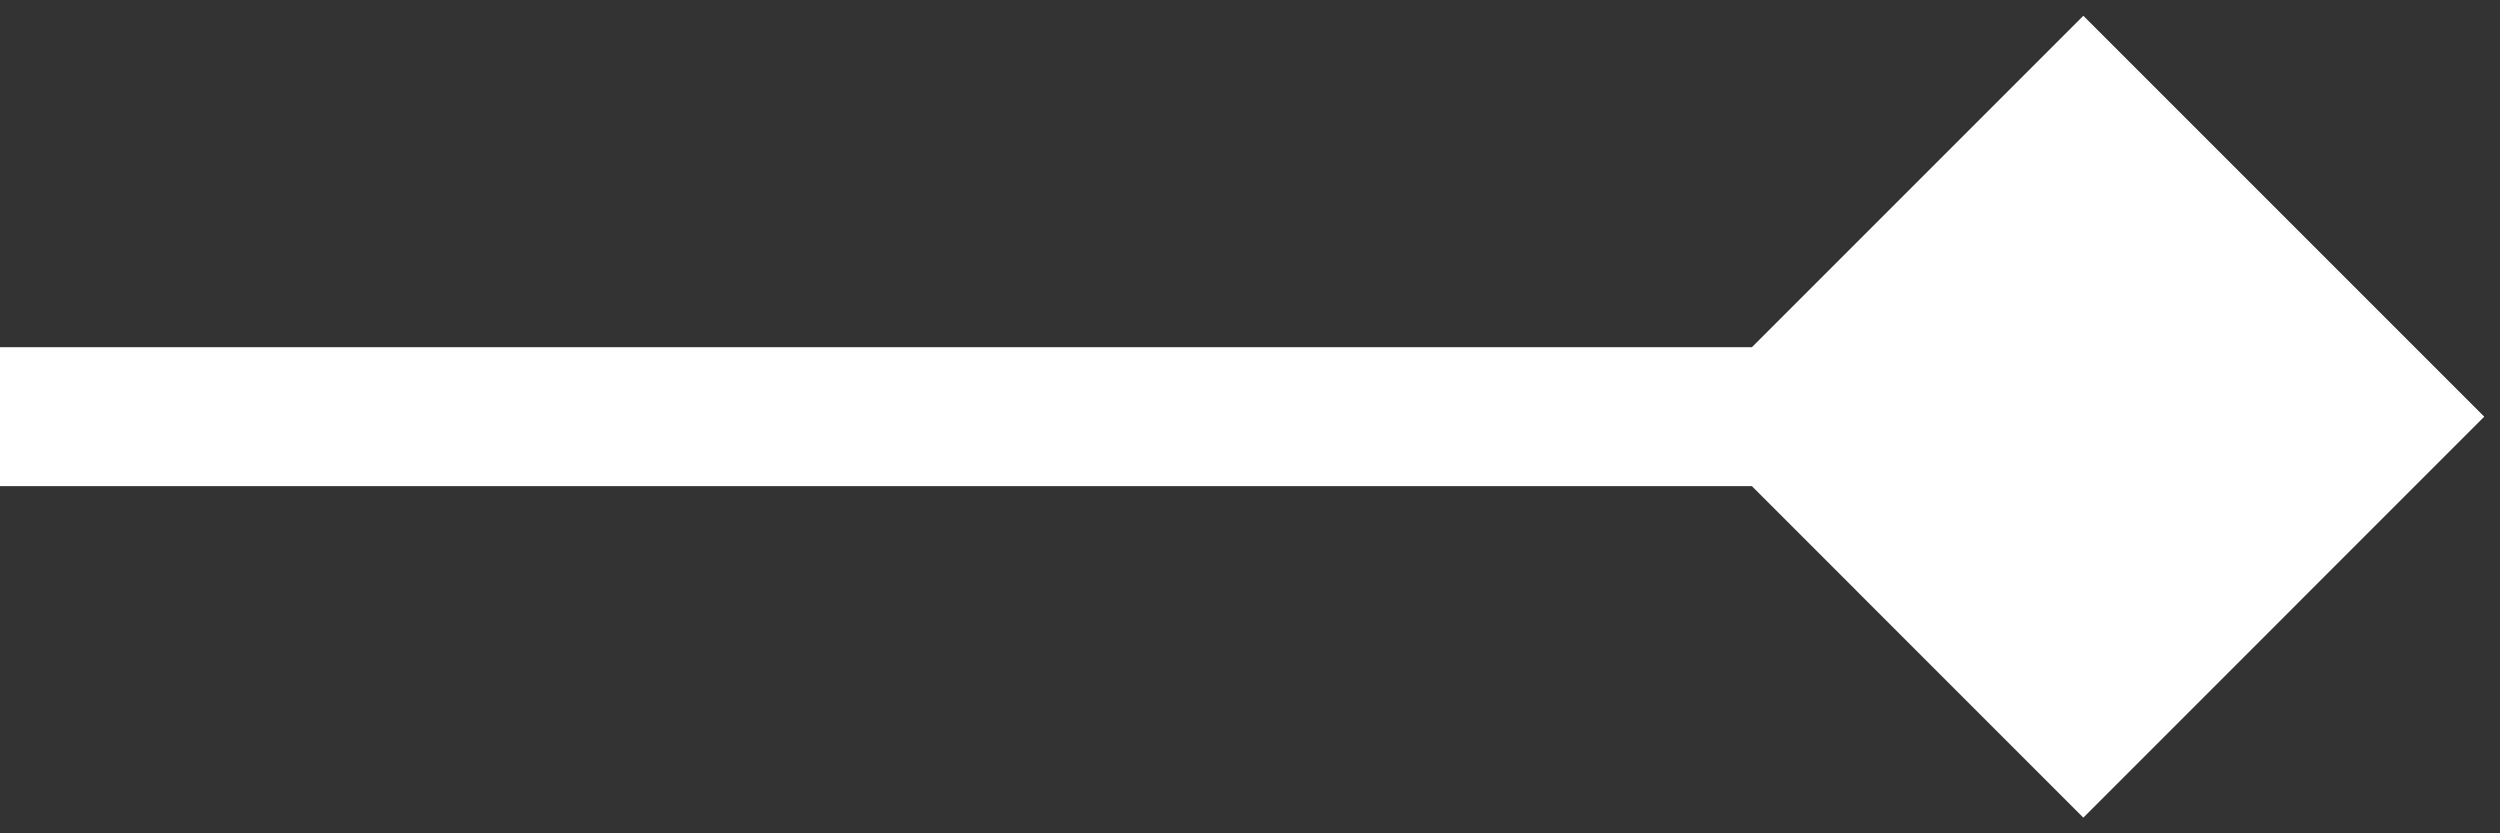 <svg width="36" height="12" viewBox="0 0 36 12" fill="none" xmlns="http://www.w3.org/2000/svg">
<rect x="0" y="0" width="36" height="12" fill="#333333" stroke="none"/>
<path d="M35.773 6L30 0.227L24.227 6L30 11.774L35.773 6ZM-1.74846e-07 7L30 7L30 5L1.74846e-07 5L-1.74846e-07 7Z" fill="white"/>
</svg>
